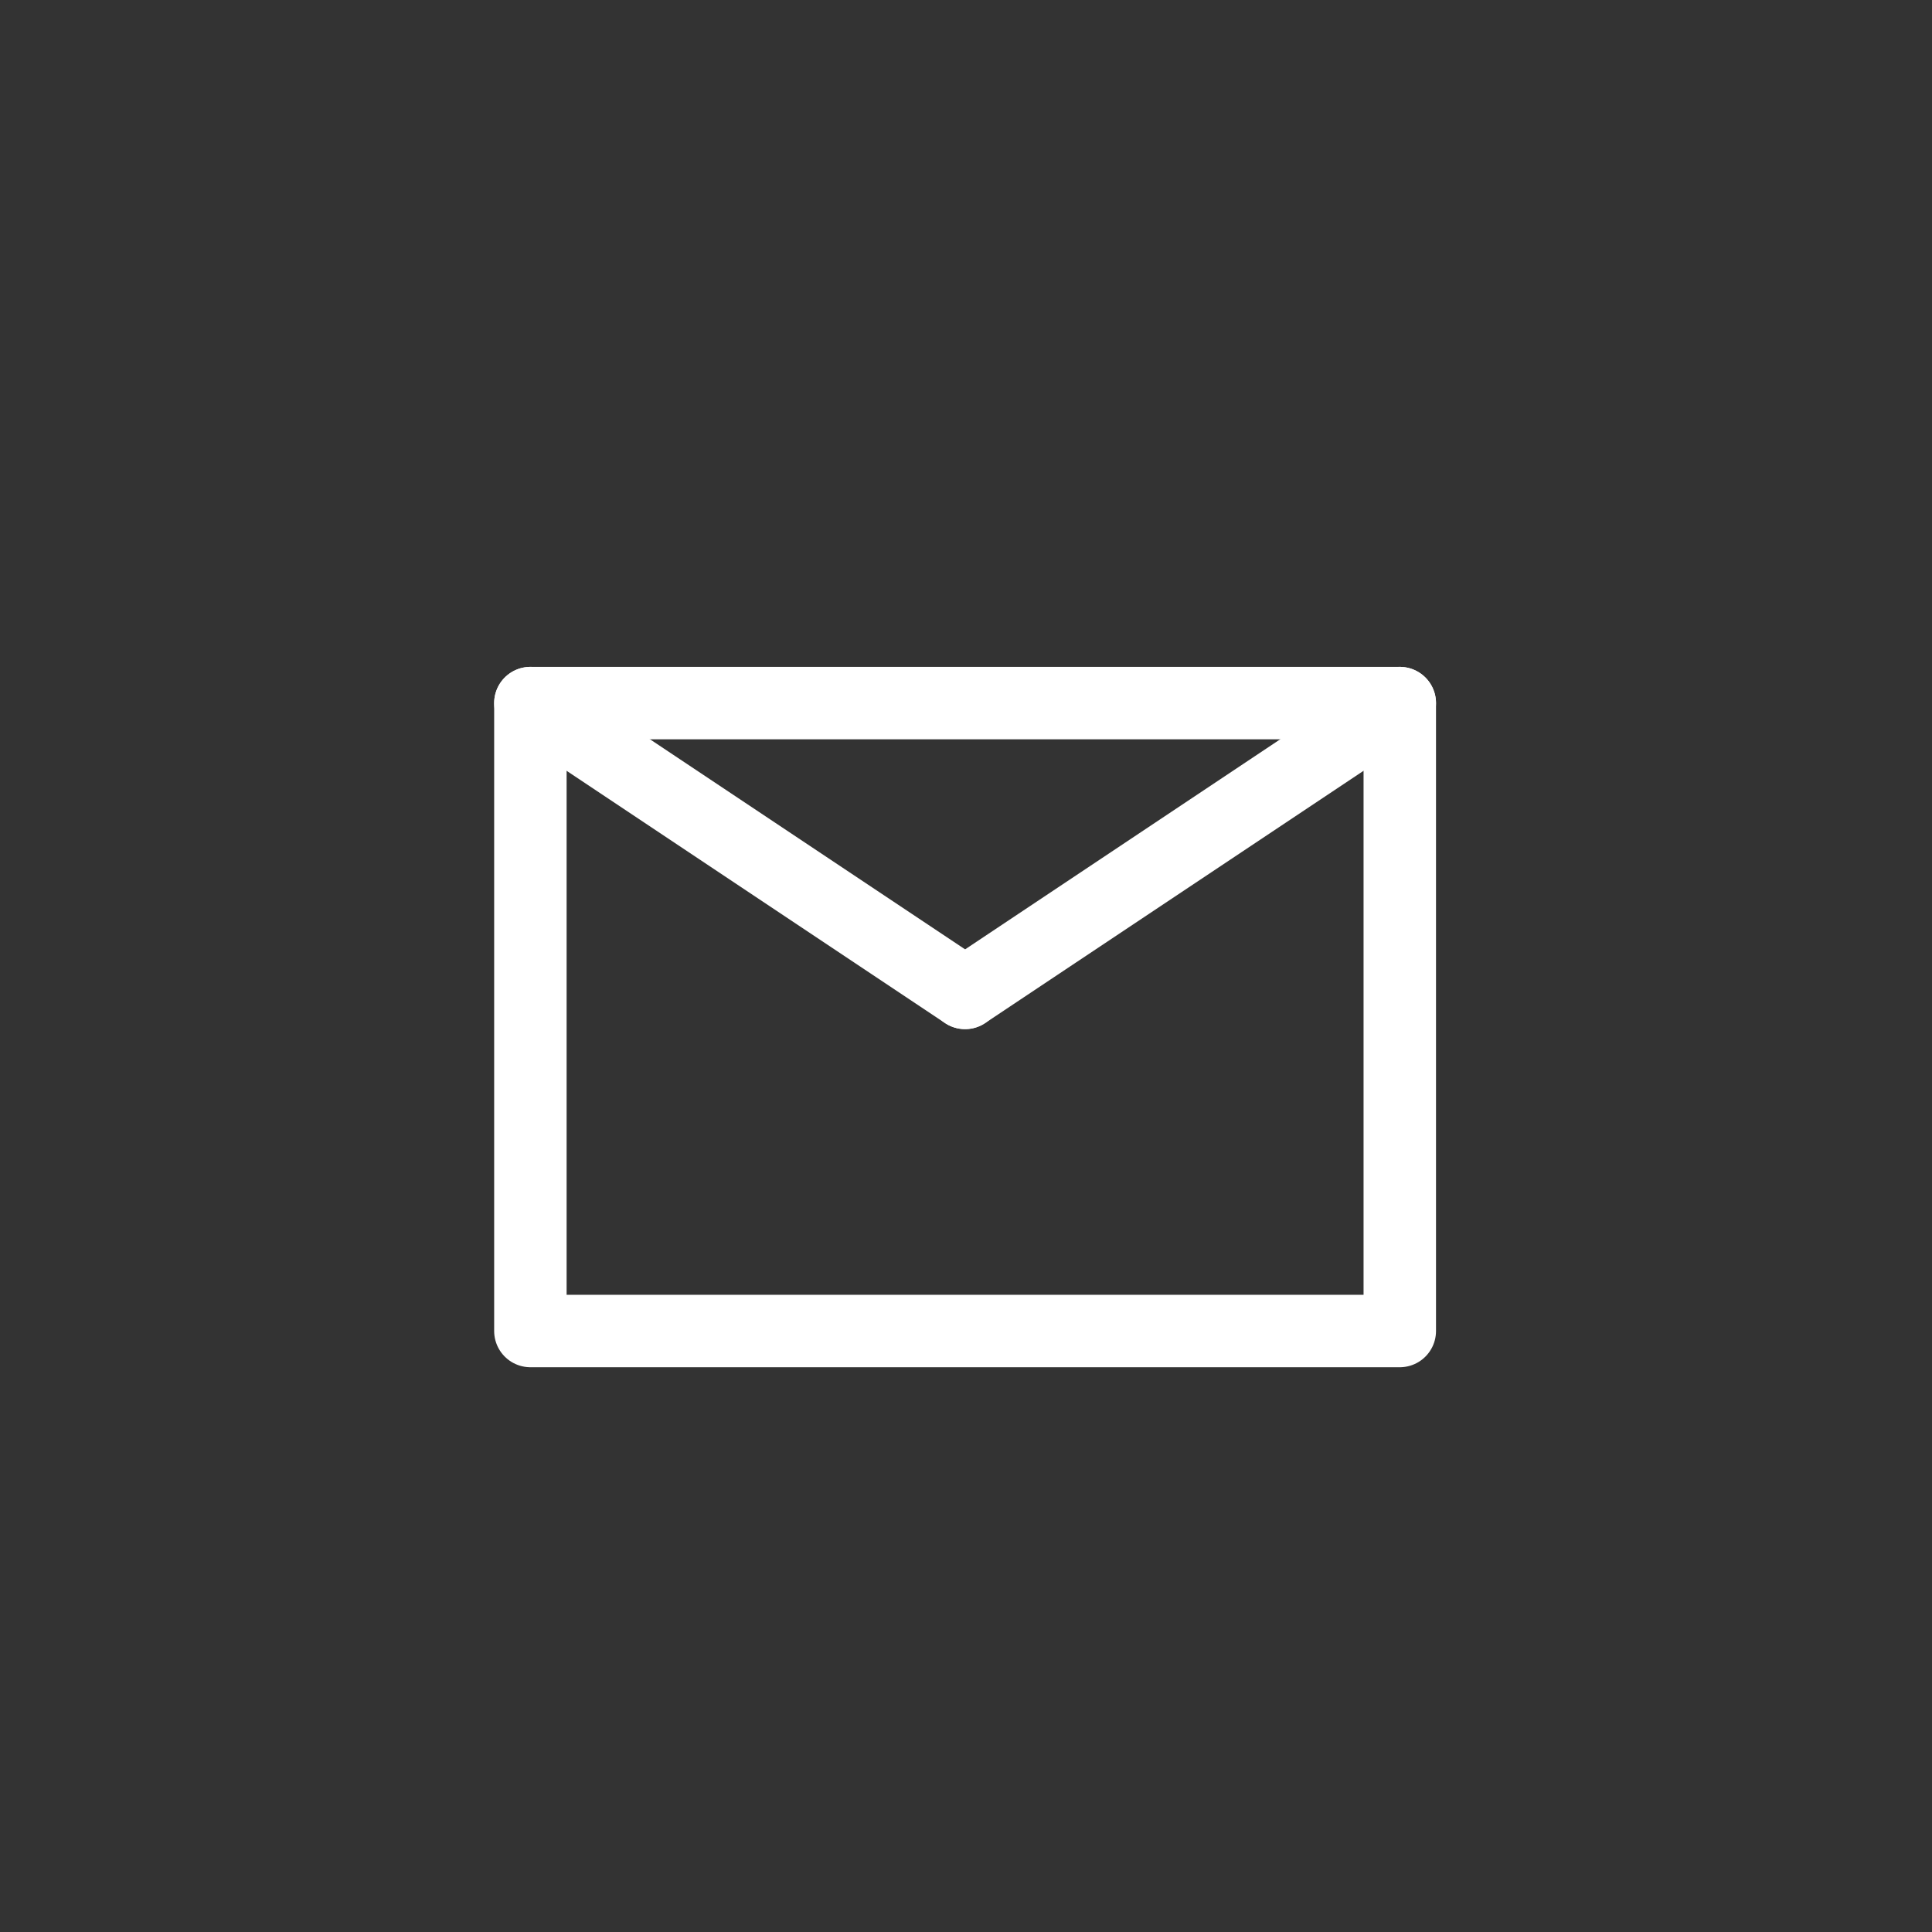 <?xml version="1.0" encoding="utf-8"?>
<!-- Generator: Adobe Illustrator 27.1.0, SVG Export Plug-In . SVG Version: 6.00 Build 0)  -->
<svg version="1.1" id="Ebene_1" xmlns="http://www.w3.org/2000/svg" xmlns:xlink="http://www.w3.org/1999/xlink" x="0px" y="0px"
	 viewBox="0 0 40 40" style="enable-background:new 0 0 40 40;" xml:space="preserve">
<rect x="0" y="0" width="40" height="40" fill="#333333" stroke="none"/>
<style type="text/css">
	.st0{fill:none;stroke:#FFFFFF;stroke-width:1.5;stroke-linecap:round;stroke-linejoin:round;}
</style>
<g id="Symbols">
	<g id="Footer" transform="translate(-344, -234)">
		<g id="email" transform="translate(345, 235)">
			<g id="message" transform="translate(9.981, 13.557)">
				<rect id="Rectangle-3" x="0" y="0" class="st0" width="18" height="13"/>
				<line id="Line" class="st0" x1="0" y1="0" x2="9" y2="6"/>
				<line id="Line_00000145741174240353481970000012331415548150485406_" class="st0" x1="9" y1="6" x2="18" y2="0"/>
			</g>
		</g>
	</g>
</g>
</svg>

